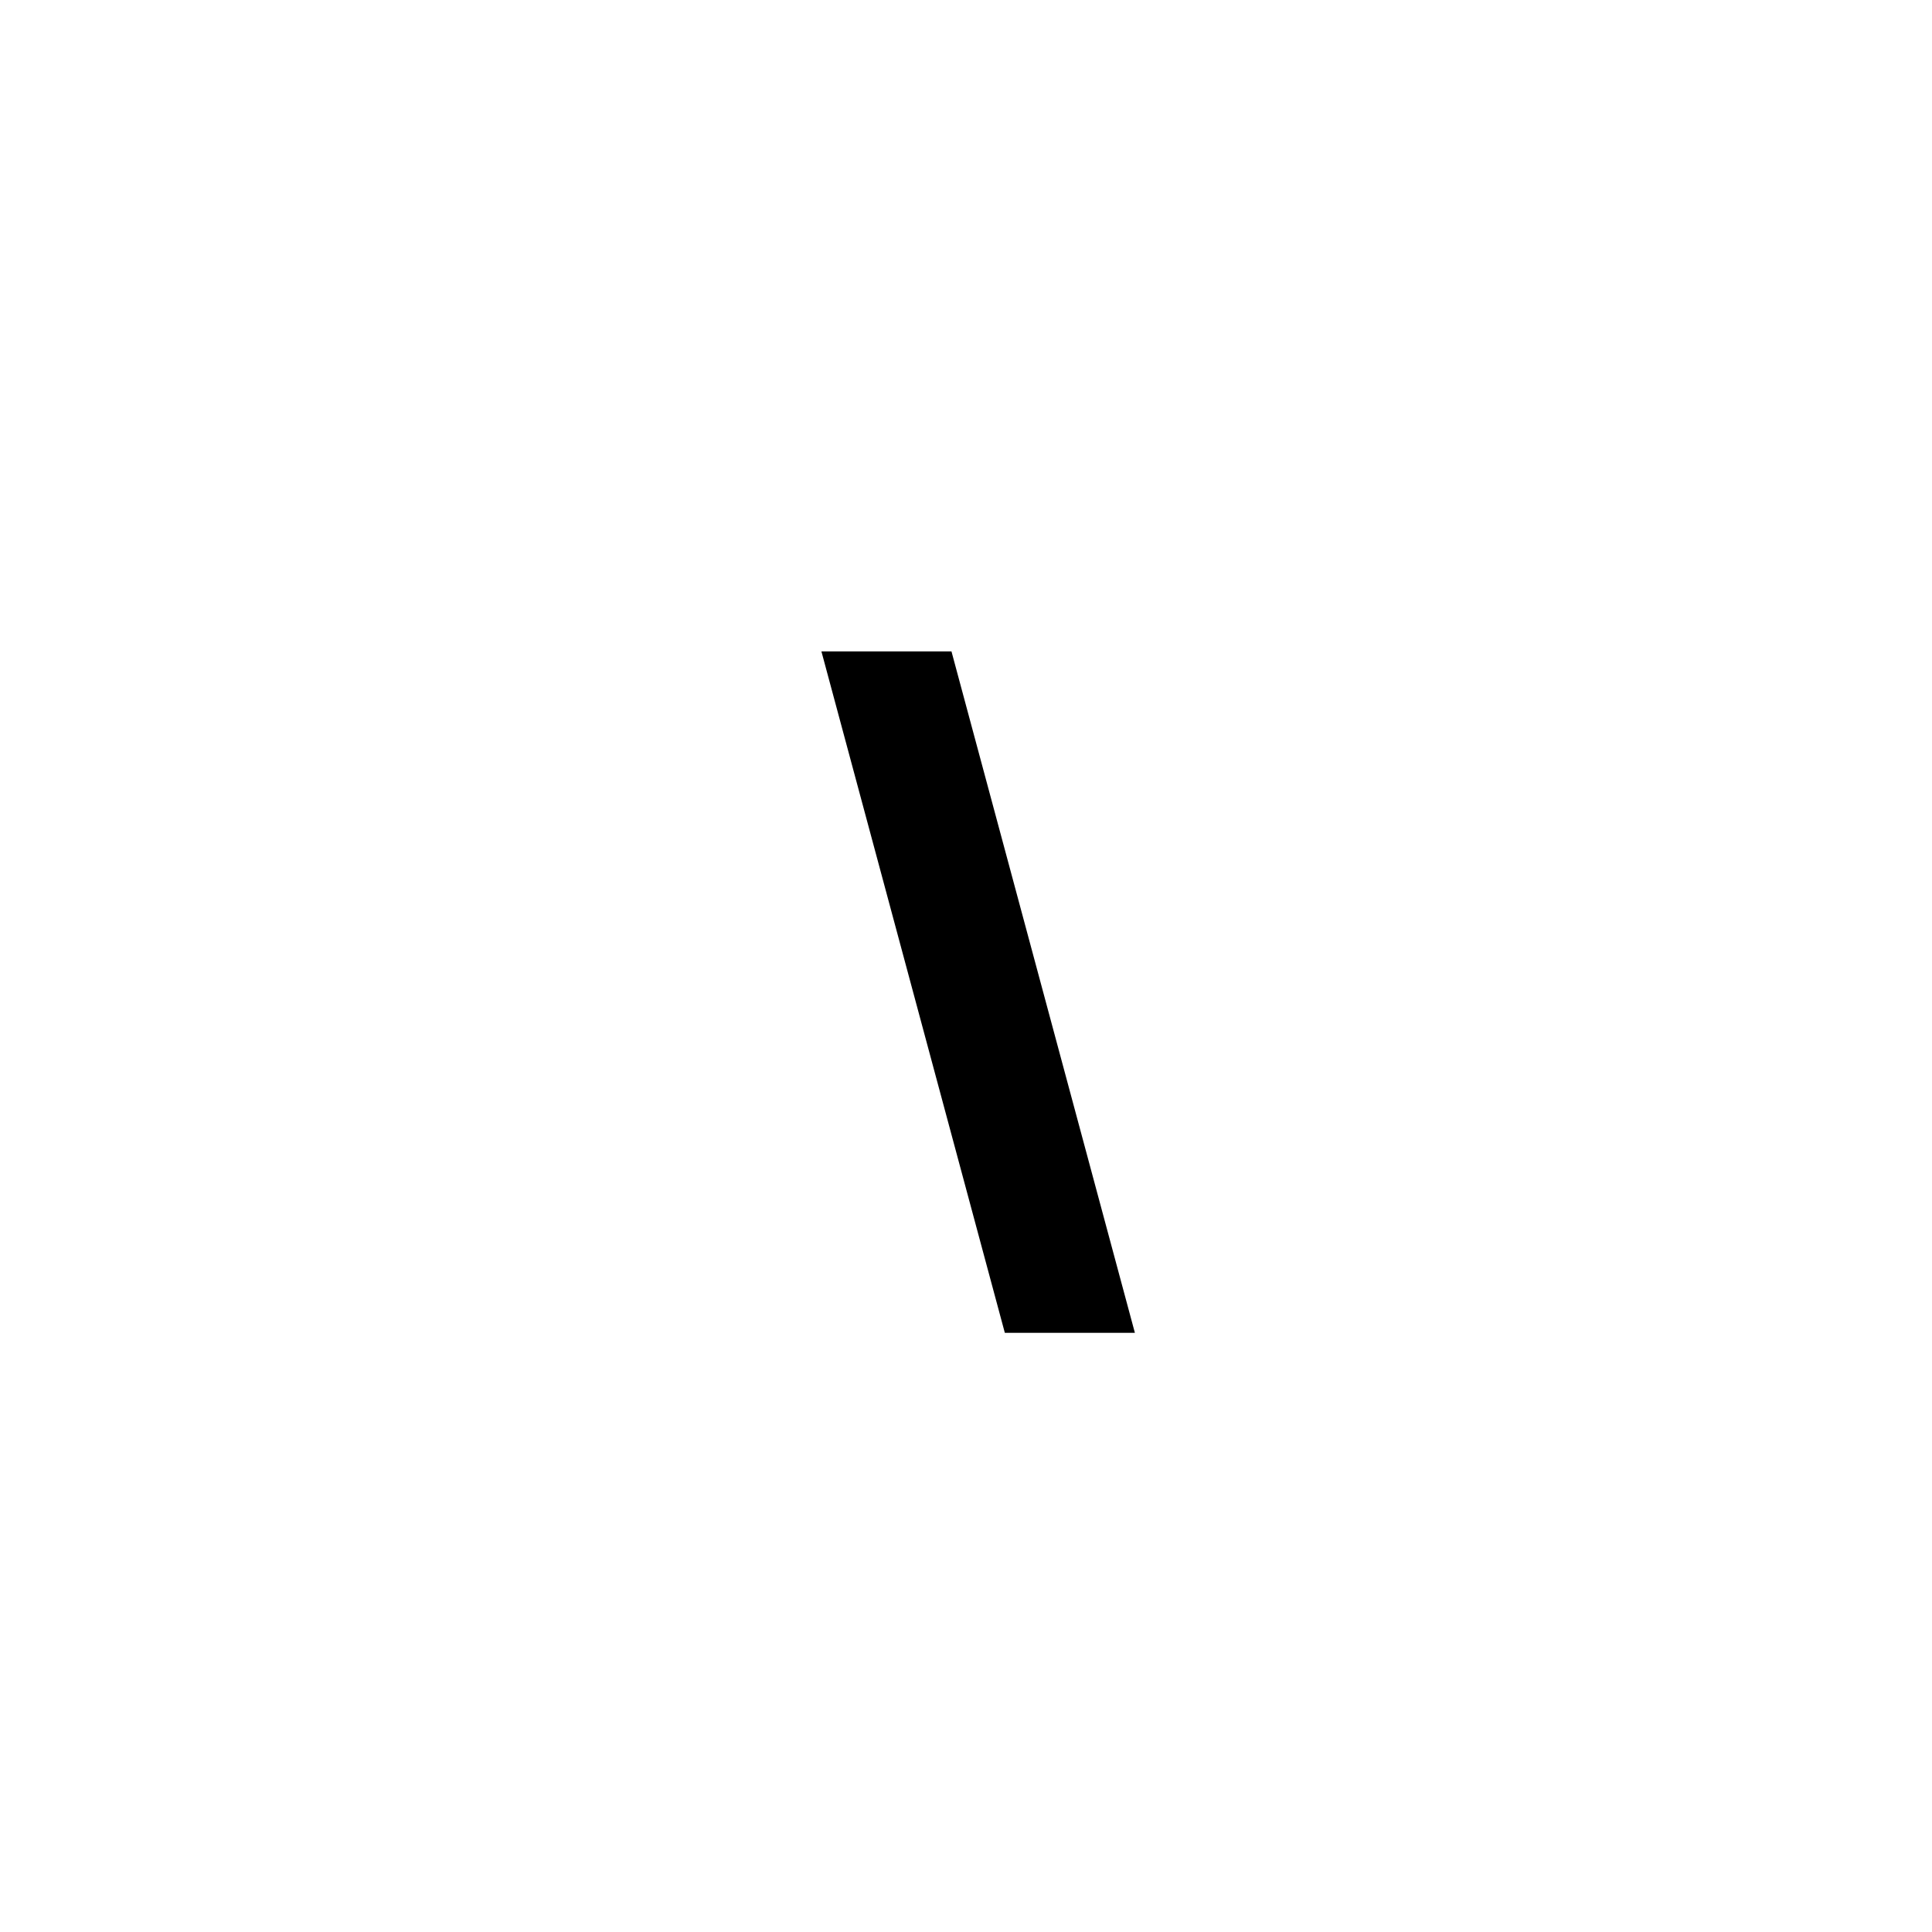 <?xml version="1.0" encoding="UTF-8"?> <svg xmlns="http://www.w3.org/2000/svg" width="79" height="79" viewBox="0 0 79 79" fill="none"> <rect width="79" height="79" fill="white"></rect> <path d="M41.088 54.5L33.588 26.636H38.906L46.406 54.5H41.088Z" fill="black"></path> </svg> 